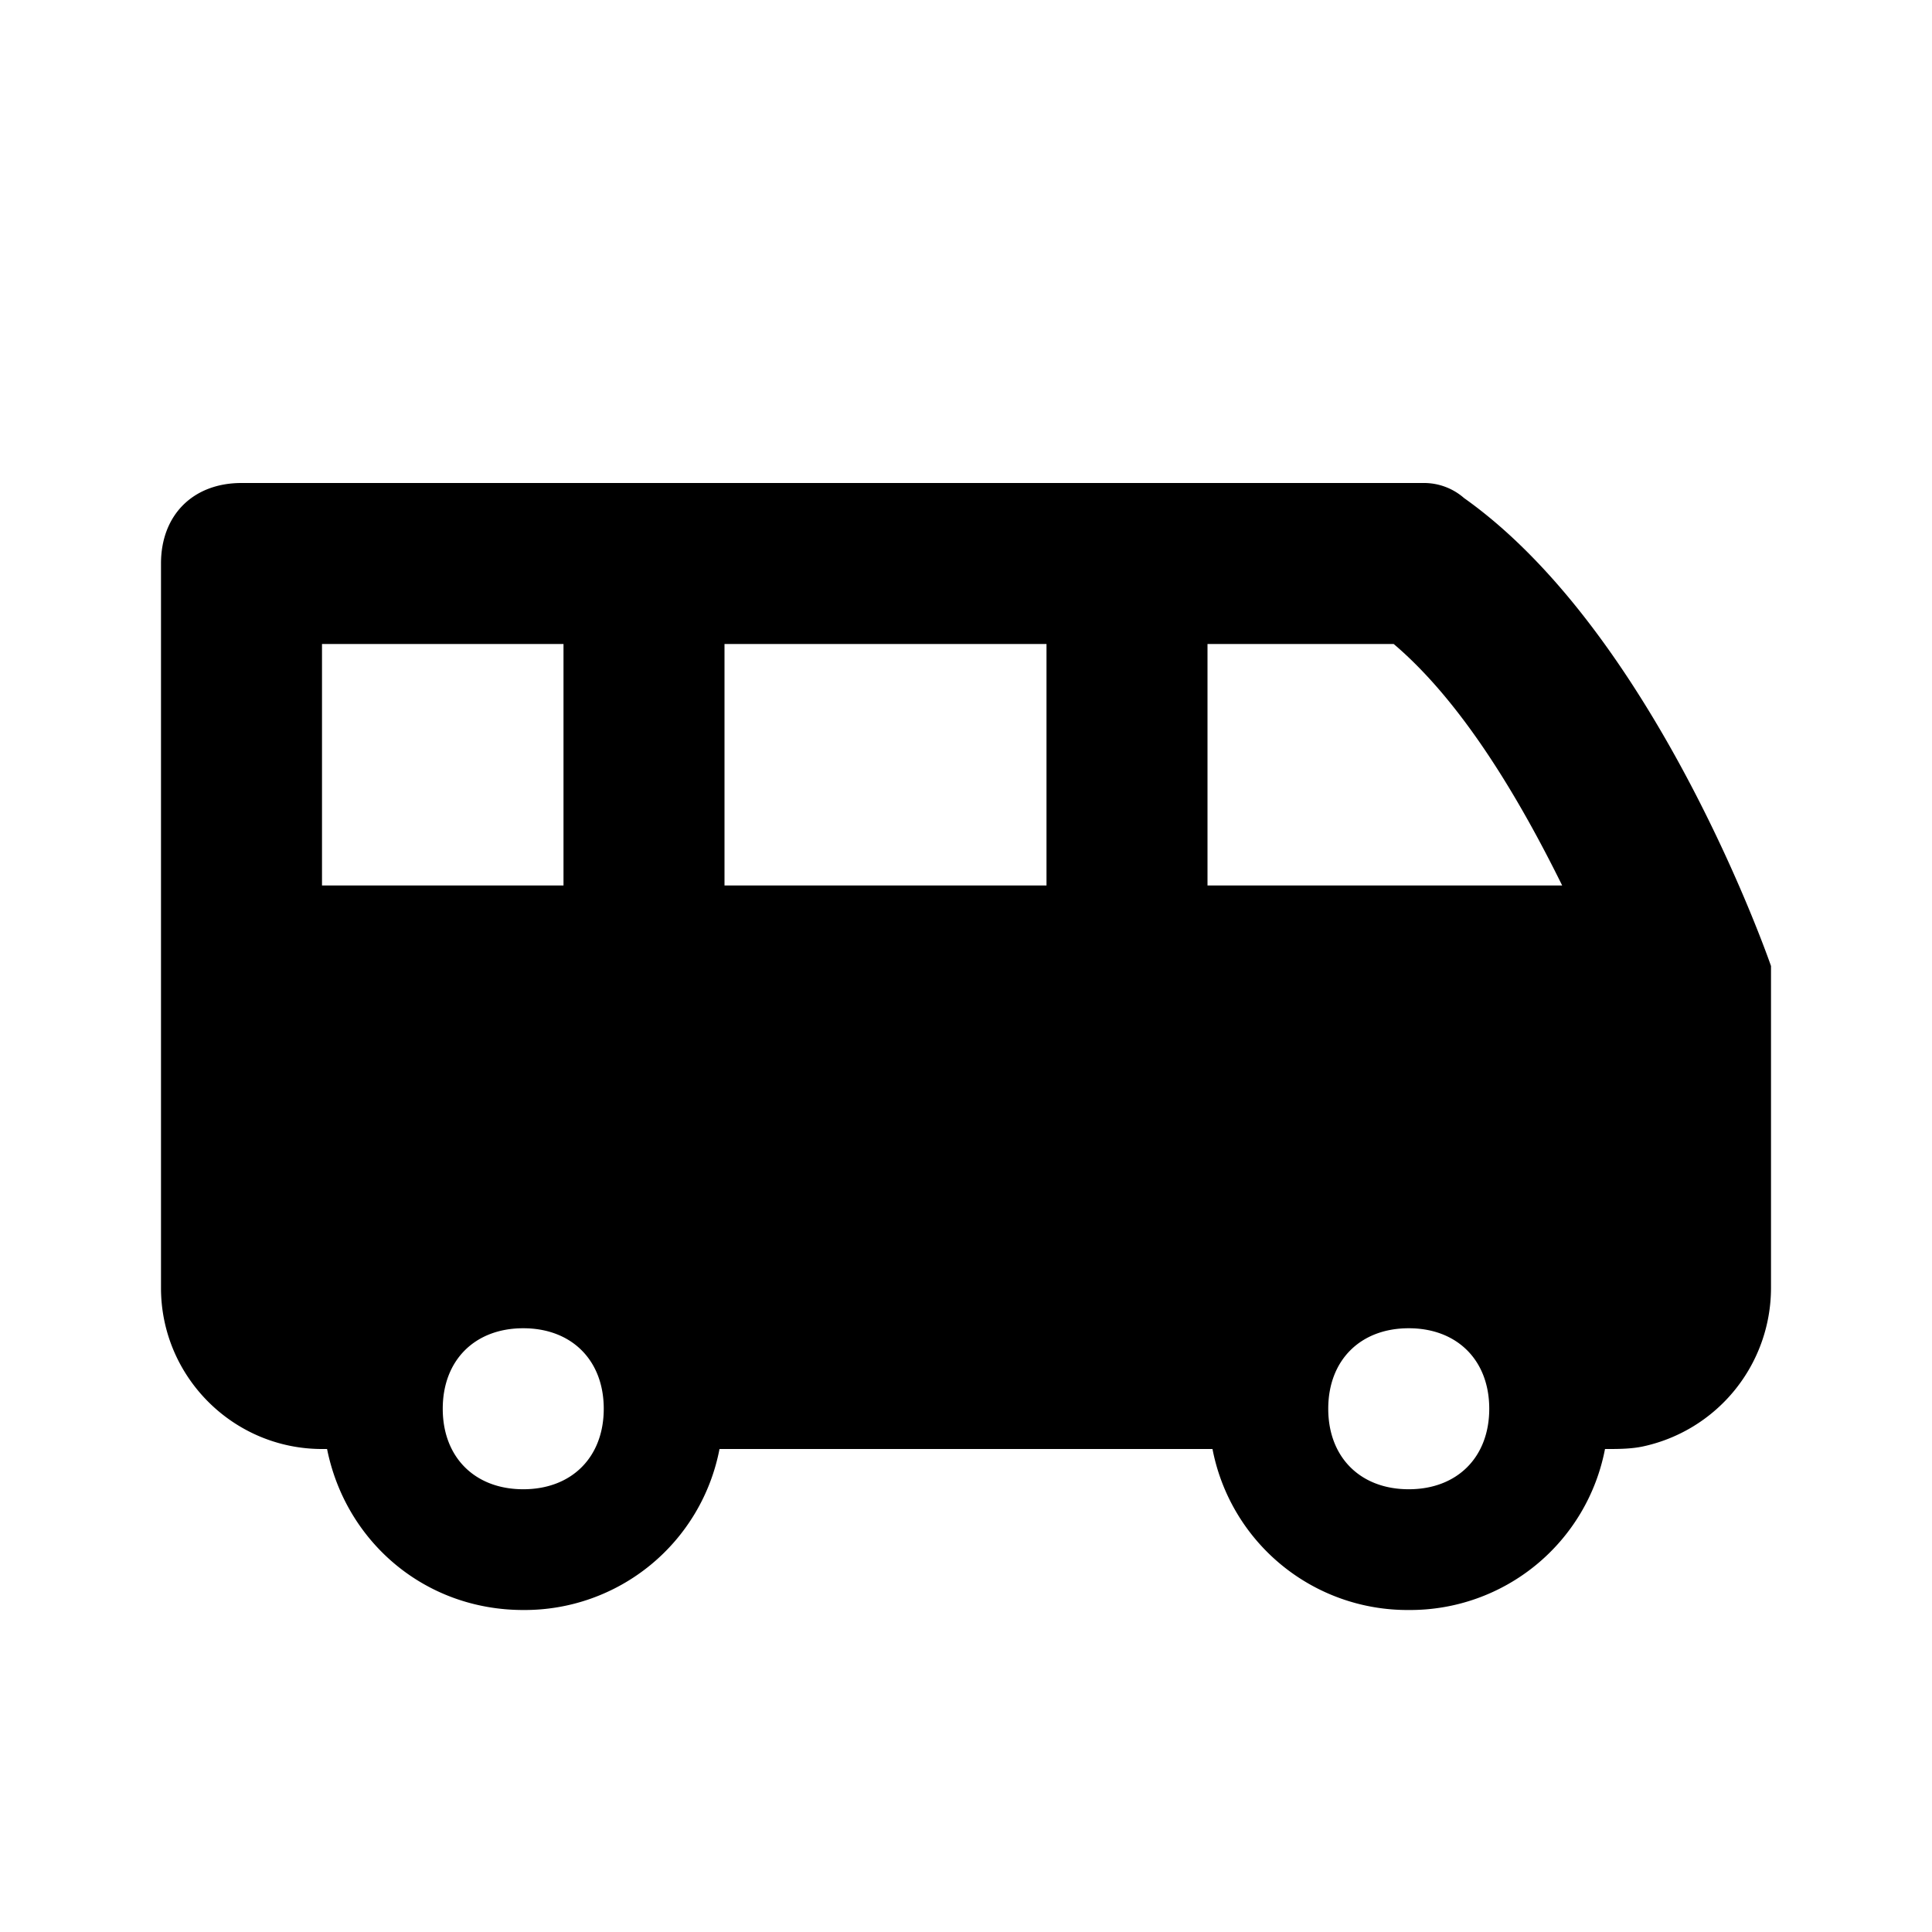<svg xmlns="http://www.w3.org/2000/svg" viewBox="0 0 24 24"><path d="M3 6c-.602 0-1 .398-1 1v9c0 1.102.898 2 2 2h.063c.23 1.148 1.21 2 2.437 2a2.465 2.465 0 0 0 2.438-2h6.124a2.466 2.466 0 0 0 2.438 2 2.465 2.465 0 0 0 2.438-2H20c.137 0 .277-.004.406-.031A2.015 2.015 0 0 0 22 16v-4s-1.414-4.113-3.813-5.813a.755.755 0 0 0-.5-.187zm1 2h3v3H4zm5 0h4v3H9zm6 0h2.313c.87.738 1.582 1.965 2.093 3H15zm-8.5 8.5c.602 0 1 .398 1 1s-.398 1-1 1-1-.398-1-1 .398-1 1-1zm11 0c.602 0 1 .398 1 1s-.398 1-1 1-1-.398-1-1 .398-1 1-1z"/></svg>